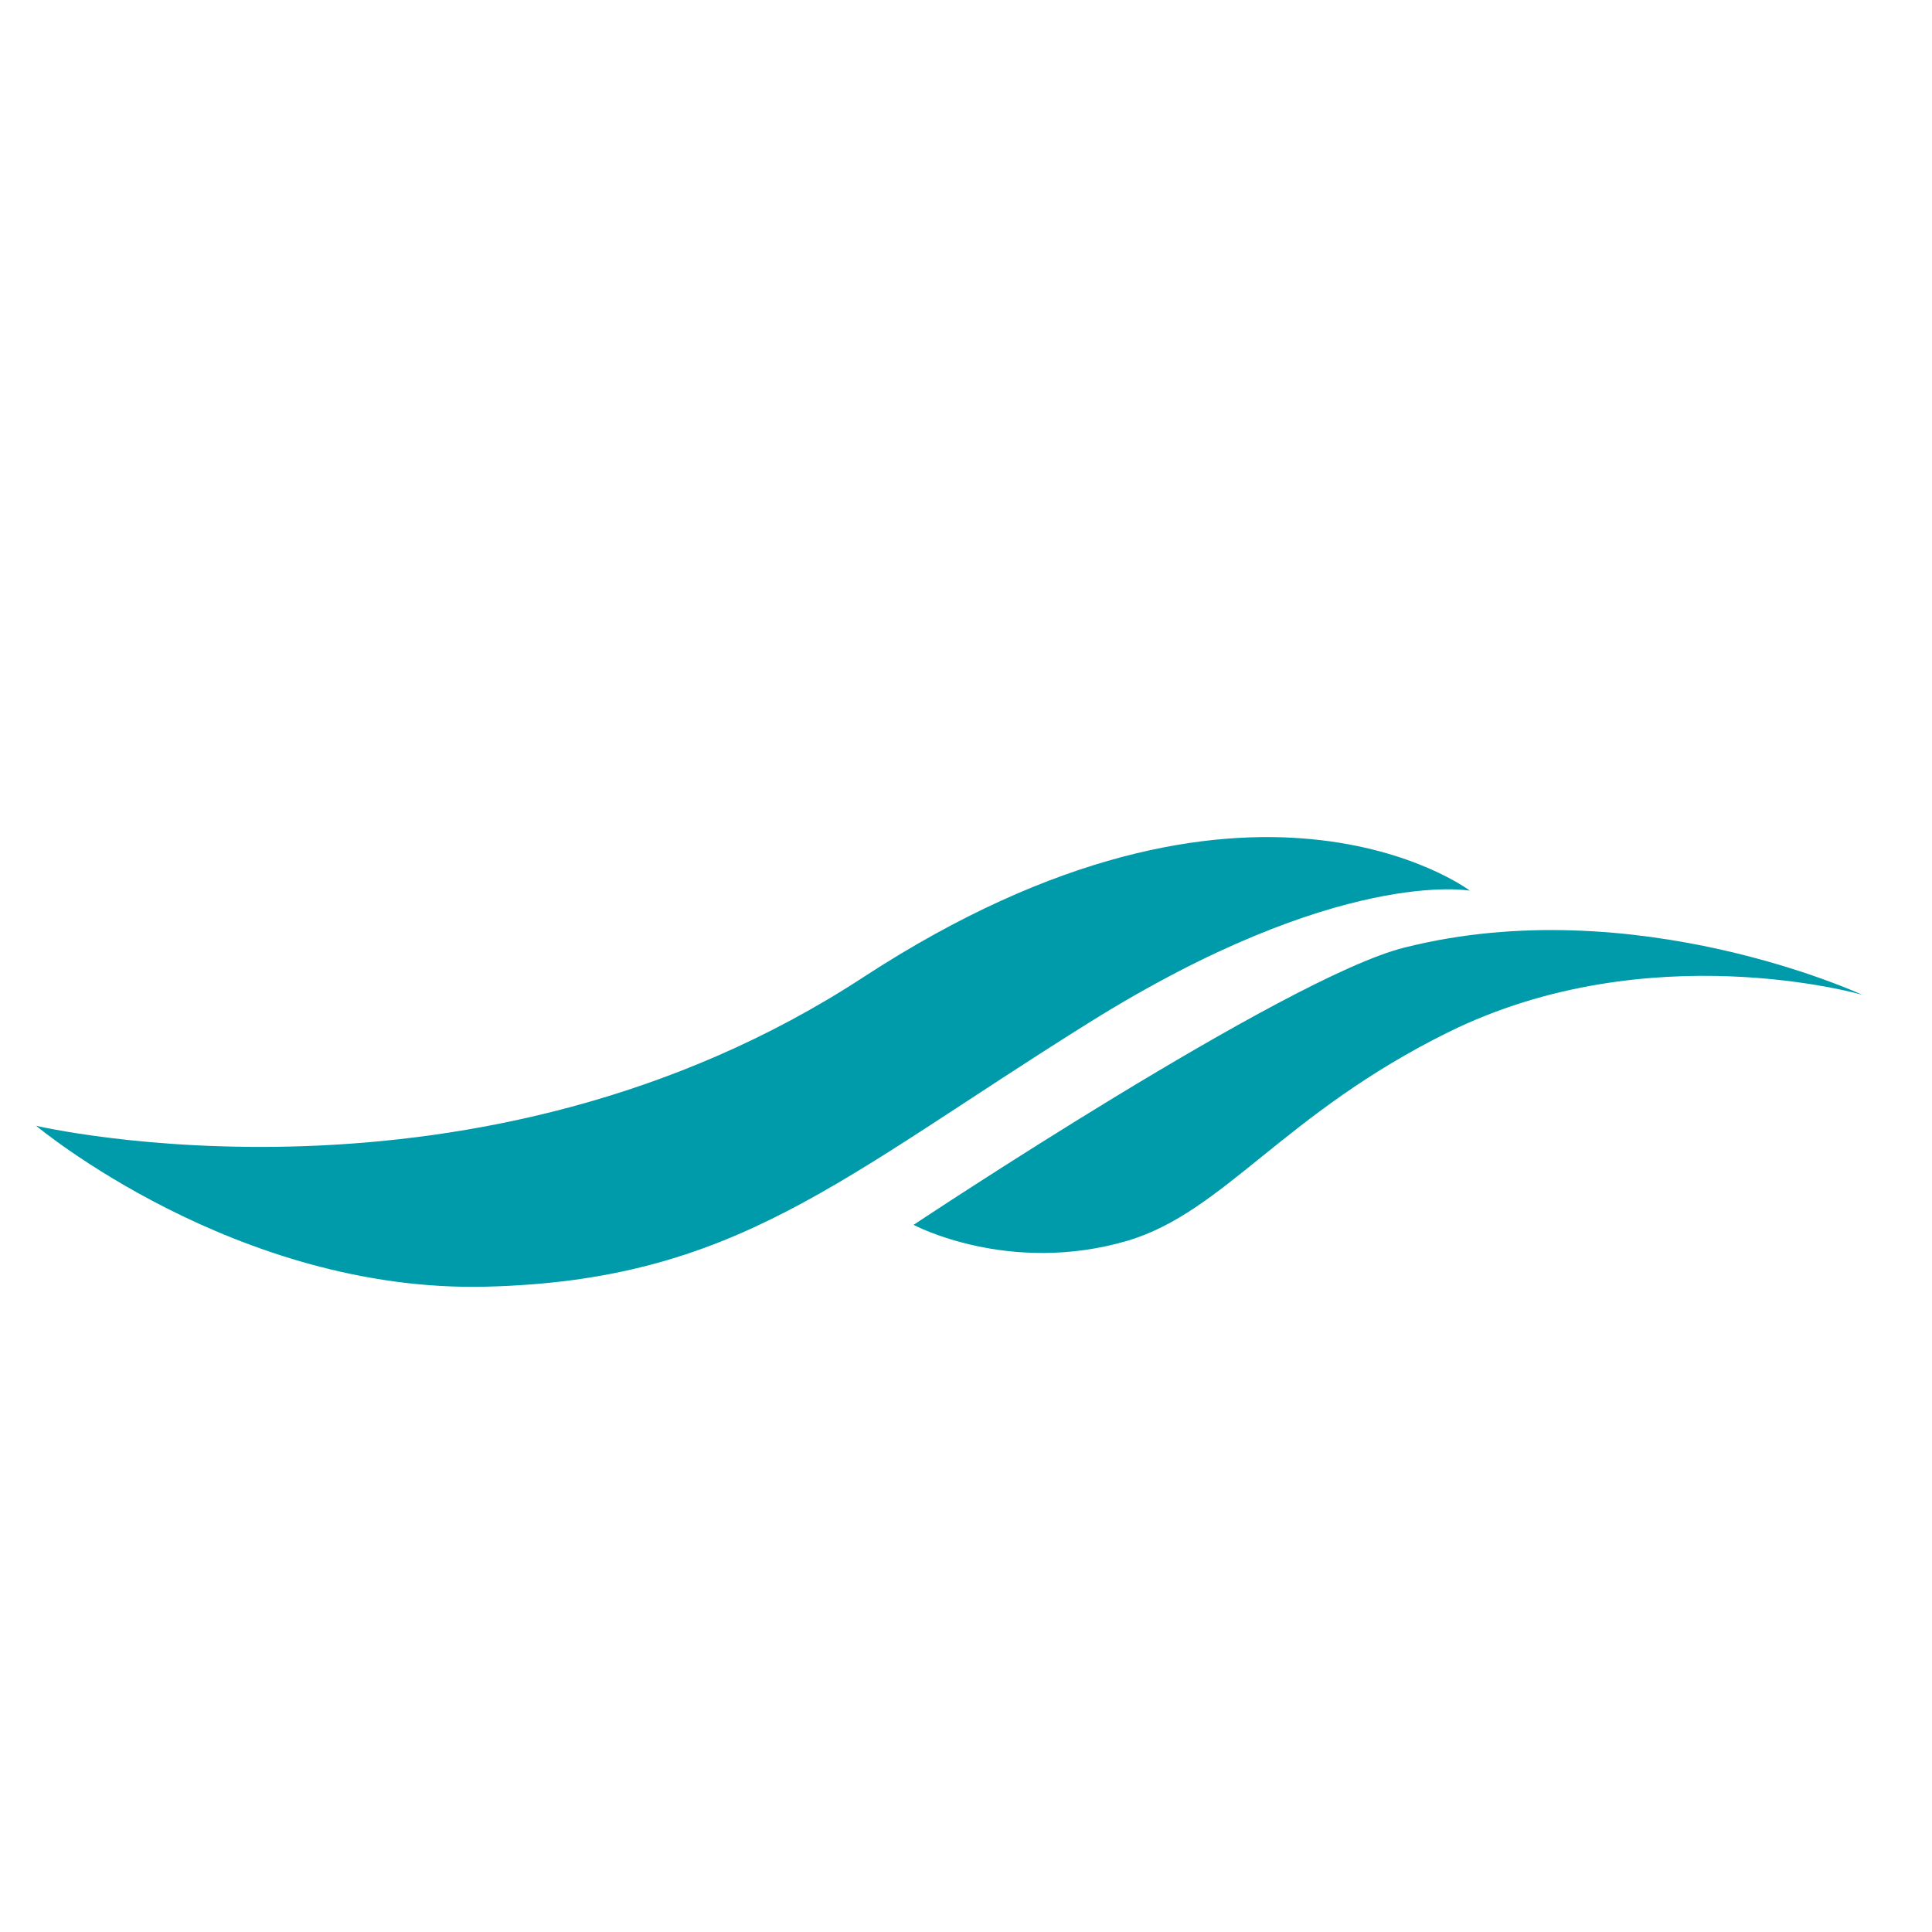 <?xml version="1.0" encoding="UTF-8"?>
<svg id="Ebene_1" data-name="Ebene 1" xmlns="http://www.w3.org/2000/svg" viewBox="0 0 141.73 141.73">
  <defs>
    <style>
      .cls-1 {
        fill: none;
      }

      .cls-2 {
        fill: #009baa;
      }
    </style>
  </defs>
  <path class="cls-2" d="M2.62,82.58s32.41,7.64,60.77-10.93c28.37-18.48,44.44-6.31,44.44-6.31,0,0-9.6-1.78-27.94,9.68s-25.92,18.93-44.27,19.37c-18.35.44-32.99-11.82-32.99-11.82"/>
  <path class="cls-2" d="M67.01,89.86s27.36-18.21,36.03-20.35c16.92-4.26,33.58,3.47,33.58,3.47,0,0-15.66-4.53-30.39,2.75-12.04,5.95-16.41,13.15-23.48,15.28-8.75,2.58-15.74-1.16-15.74-1.16"/>
  <rect class="cls-1" x="-366.28" y="-219.98" width="841.9" height="595.3"/>
</svg>